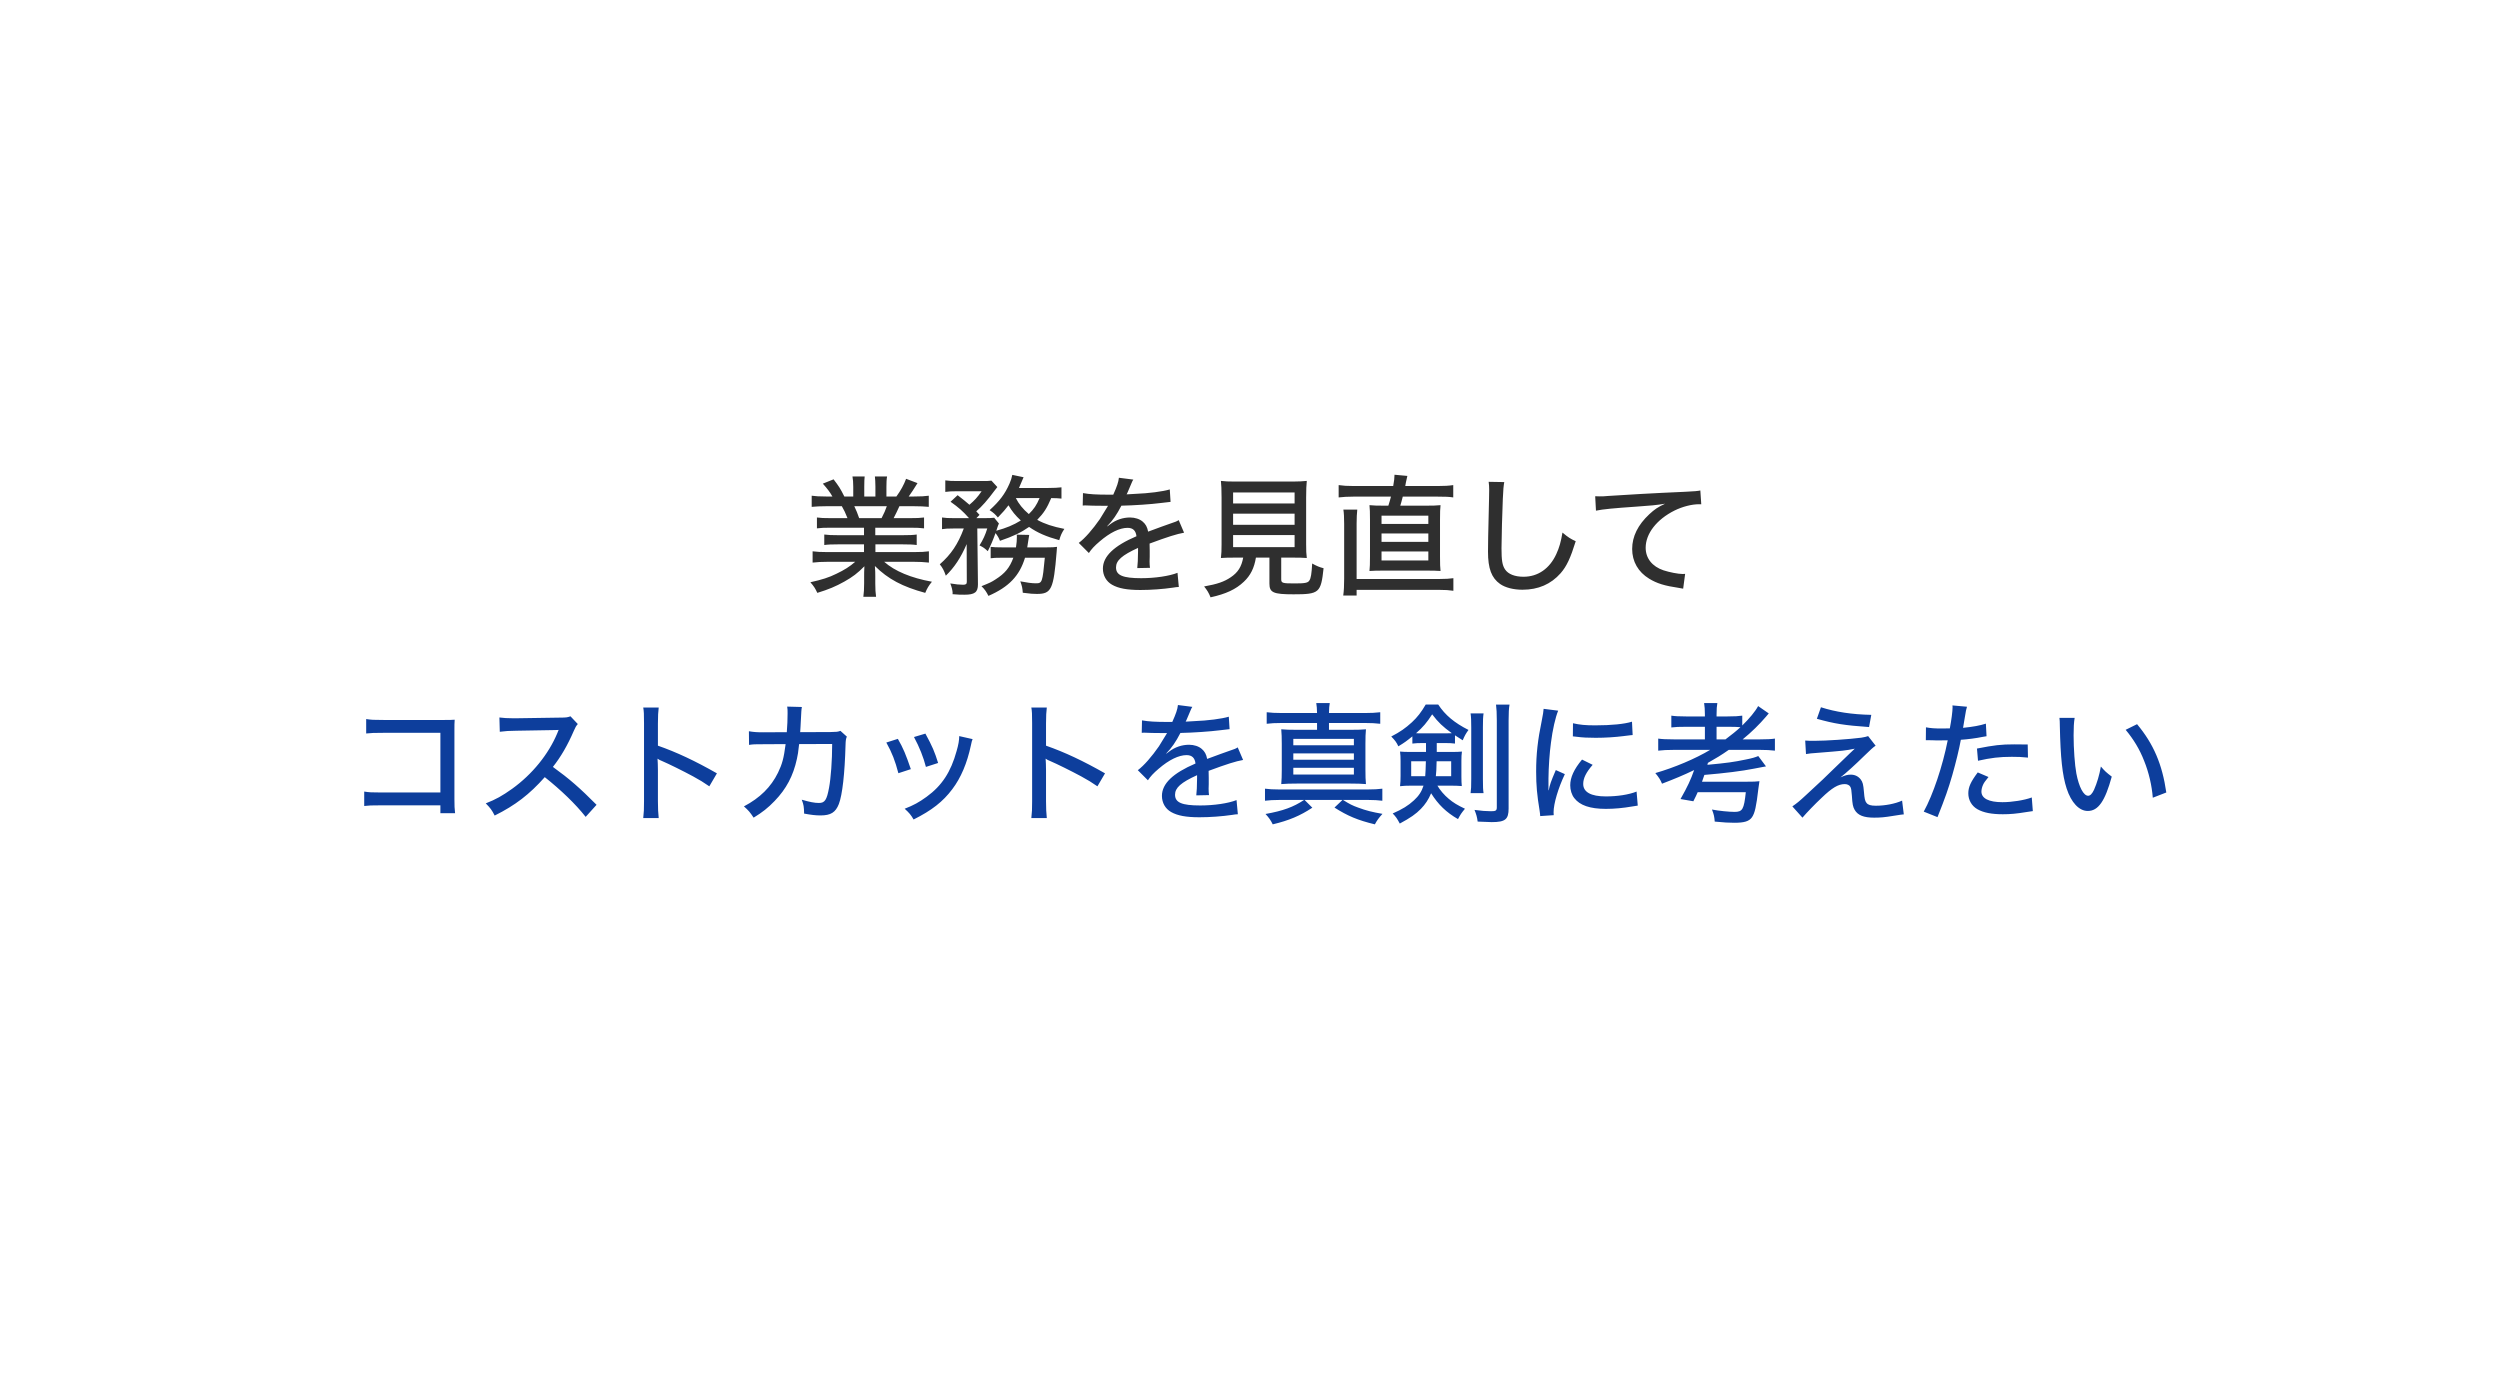 <svg width="286" height="160" viewBox="0 0 286 160" fill="none" xmlns="http://www.w3.org/2000/svg">
<g filter="url(#filter0_d_115_2975)">
<path d="M142.994 17C73.967 17 18 32.815 18 78.075C18 101.127 32.607 116.602 56.105 126.151C56.645 126.36 57.062 126.727 57.267 127.176C57.471 127.625 57.448 128.119 57.201 128.554C54.73 133.077 53.737 135.232 50.158 137.186C49.755 137.4 49.447 137.709 49.277 138.07C49.108 138.43 49.085 138.824 49.213 139.195C49.341 139.567 49.612 139.897 49.989 140.139C50.366 140.381 50.829 140.522 51.312 140.544C67.478 141.626 70.769 141.14 82.812 135.113C83.07 134.982 83.357 134.892 83.659 134.849C83.96 134.807 84.269 134.812 84.567 134.865C101.252 137.819 123.122 139.149 142.994 139.149C212.033 139.149 268 126.032 268 78.075C268.058 37.97 212.033 17 142.994 17Z" fill="white"/>
</g>
<path d="M98.842 60.37V61.225H95.842C95.167 61.225 94.732 61.21 94.297 61.15V62.35C94.702 62.29 95.167 62.275 95.842 62.275H98.842V63.16H94.717C93.877 63.16 93.397 63.13 92.962 63.07V64.36C93.502 64.3 94.027 64.27 94.717 64.27H97.837C97.222 64.81 96.577 65.215 95.692 65.635C94.822 66.07 94.042 66.31 92.707 66.61C93.112 67.075 93.247 67.285 93.502 67.825C94.777 67.435 95.602 67.09 96.592 66.535C97.552 65.995 98.107 65.575 98.887 64.78C98.857 65.395 98.857 65.56 98.857 65.905V66.73C98.857 67.36 98.827 67.84 98.767 68.275H100.222C100.162 67.855 100.132 67.375 100.132 66.745V65.89C100.132 65.56 100.132 65.32 100.087 64.75C101.602 66.25 103.252 67.12 105.847 67.825C106.072 67.285 106.237 67.015 106.612 66.55C104.212 66.115 102.352 65.335 101.152 64.27H104.497C105.172 64.27 105.712 64.3 106.267 64.36V63.07C105.832 63.13 105.367 63.16 104.482 63.16H100.147V62.275H103.297C103.987 62.275 104.452 62.29 104.872 62.35V61.15C104.467 61.21 103.987 61.225 103.297 61.225H100.132V60.37H104.122C104.857 60.37 105.262 60.385 105.712 60.445V59.2C105.262 59.26 104.887 59.275 104.122 59.275H102.232C102.487 58.78 102.652 58.45 102.892 57.91H104.497C105.232 57.91 105.772 57.94 106.252 57.985V56.71C105.802 56.77 105.352 56.8 104.557 56.8H103.957C104.227 56.425 104.587 55.885 104.962 55.27L103.657 54.775C103.417 55.435 103.042 56.125 102.547 56.8H101.407V55.705C101.407 55.225 101.422 54.82 101.482 54.505H100.087C100.117 54.79 100.147 55.165 100.147 55.66V56.8H98.872V55.66C98.872 55.135 98.887 54.775 98.917 54.505H97.522C97.582 54.805 97.612 55.225 97.612 55.705V56.8H96.592C96.127 55.87 95.977 55.645 95.362 54.835L94.132 55.33C94.642 55.9 94.972 56.335 95.227 56.8H94.522C93.757 56.8 93.277 56.77 92.857 56.71V57.985C93.322 57.94 93.862 57.91 94.582 57.91H96.307C96.547 58.33 96.727 58.69 96.952 59.275H95.002C94.252 59.275 93.877 59.26 93.457 59.2V60.445C93.892 60.385 94.297 60.37 95.002 60.37H98.842ZM98.287 59.275C98.077 58.675 97.987 58.45 97.732 57.91H101.452C101.302 58.345 101.137 58.735 100.852 59.275H98.287ZM117.517 62.62C117.577 62.245 117.607 62.08 117.637 61.84C117.682 61.525 117.682 61.51 117.742 61.195L116.317 61.165C116.332 61.255 116.332 61.285 116.332 61.375C116.332 61.825 116.302 62.125 116.227 62.62H114.667C113.962 62.62 113.677 62.605 113.332 62.56V63.865C113.647 63.82 113.977 63.805 114.592 63.805H115.927C115.507 64.945 114.967 65.605 113.872 66.295C113.407 66.595 113.287 66.655 112.282 67.06C112.657 67.42 112.852 67.72 113.077 68.17C115.417 67.15 116.632 65.875 117.262 63.805H119.527C119.257 66.64 119.227 66.73 118.492 66.73C118.057 66.73 117.487 66.655 116.722 66.505C116.932 67.09 116.962 67.255 117.007 67.81C117.937 67.93 118.192 67.945 118.627 67.945C120.277 67.945 120.532 67.42 120.877 63.16C120.892 62.875 120.892 62.875 120.922 62.56C120.652 62.605 120.352 62.62 119.737 62.62H117.517ZM121.432 55.75C121.057 55.795 120.592 55.825 119.887 55.825H116.572C116.692 55.555 116.767 55.39 116.872 55.12C116.977 54.895 117.052 54.7 117.097 54.595L115.807 54.325C115.717 54.73 115.672 54.895 115.492 55.315C114.967 56.515 114.367 57.31 113.212 58.36C113.677 58.675 113.827 58.81 114.157 59.2C114.787 58.54 115.012 58.285 115.372 57.805C115.777 58.495 116.137 58.945 116.782 59.545C115.927 60.07 115.132 60.4 113.977 60.715C114.187 60.085 114.187 60.085 114.277 59.89L113.737 59.23C113.467 59.26 113.167 59.275 112.657 59.275H111.697L112.057 58.9C111.862 58.69 111.847 58.675 111.682 58.495C112.312 57.97 113.002 57.175 113.767 56.14C113.902 55.975 114.022 55.81 114.097 55.72L113.422 54.985C113.107 55.03 112.942 55.03 112.162 55.03H109.552C108.892 55.03 108.532 55.015 108.142 54.955V56.275C108.517 56.215 108.907 56.2 109.447 56.2H112.297C111.832 56.875 111.487 57.25 110.902 57.745C110.482 57.385 110.257 57.19 109.552 56.65L108.742 57.4C109.687 58.075 110.137 58.465 110.857 59.275H109.132C108.502 59.275 108.142 59.26 107.767 59.2V60.535C108.127 60.475 108.457 60.46 109.057 60.46H110.257C109.597 62.245 108.802 63.43 107.512 64.555C107.842 64.975 107.992 65.26 108.202 65.86C109.177 64.915 109.927 63.79 110.587 62.245L110.602 66.565C110.602 66.805 110.497 66.895 110.182 66.895C109.777 66.895 109.342 66.85 108.712 66.745C108.862 67.105 108.982 67.585 108.982 67.84C108.982 67.87 108.982 67.915 108.967 67.975C109.732 68.035 109.792 68.035 110.332 68.035C111.517 68.035 111.877 67.75 111.877 66.85L111.802 60.46H112.942C112.732 61.165 112.462 61.75 112.057 62.395C112.507 62.62 112.627 62.71 113.002 63.055C113.332 62.41 113.587 61.825 113.887 60.985C114.127 61.3 114.262 61.525 114.397 61.87C115.942 61.345 116.827 60.91 117.727 60.28C118.702 60.955 119.662 61.375 121.177 61.795C121.357 61.195 121.447 61 121.762 60.505C120.442 60.25 119.497 59.935 118.657 59.47C119.422 58.675 119.752 58.165 120.262 56.98C120.862 56.995 121.057 56.995 121.432 57.04V55.75ZM118.927 56.98C118.582 57.79 118.282 58.24 117.697 58.81C117.037 58.255 116.527 57.625 116.212 56.98H118.927ZM126.817 56.59C125.452 56.59 124.642 56.545 123.892 56.41L123.862 57.835C123.967 57.82 124.042 57.82 124.087 57.82C124.117 57.82 124.132 57.82 124.177 57.82C124.387 57.82 124.672 57.835 125.047 57.85L126.502 57.865C126.502 57.865 126.697 57.865 126.757 57.865C126.322 58.585 126.007 59.095 125.827 59.38C125.017 60.55 124.117 61.585 123.412 62.11L124.567 63.265C124.852 62.83 125.197 62.455 125.797 61.945C126.982 60.925 128.092 60.385 128.992 60.385C129.607 60.385 129.937 60.7 130.012 61.345C127.417 62.455 126.172 63.655 126.172 65.05C126.172 65.845 126.562 66.52 127.222 66.895C127.957 67.315 128.947 67.495 130.462 67.495C131.677 67.495 133.087 67.39 134.197 67.225C134.527 67.165 134.602 67.165 134.857 67.15L134.707 65.53C133.762 65.905 132.127 66.145 130.552 66.145C128.452 66.145 127.672 65.815 127.672 64.915C127.672 64.12 128.347 63.52 130.192 62.68C130.192 62.83 130.192 62.95 130.192 63.04C130.192 63.85 130.147 64.69 130.102 64.99L131.557 64.96C131.527 64.735 131.512 64.51 131.512 64.225C131.512 64.12 131.512 63.955 131.527 63.7C131.527 63.475 131.527 63.19 131.527 62.995C131.527 62.725 131.527 62.725 131.512 62.185C133.612 61.405 134.617 61.09 135.457 60.94L134.842 59.5C134.602 59.65 134.542 59.68 133.777 59.935C133.372 60.07 132.562 60.37 131.347 60.82C131.242 60.28 131.062 59.965 130.732 59.68C130.387 59.38 129.847 59.2 129.277 59.2C128.467 59.2 127.657 59.47 126.997 59.98C126.787 60.13 126.787 60.13 126.682 60.22L126.667 60.19C127.297 59.545 127.762 58.87 128.287 57.85C129.757 57.82 131.692 57.685 132.742 57.55C133.582 57.445 133.582 57.445 133.912 57.415L133.822 55.99C133.027 56.23 131.437 56.44 129.832 56.5C129.427 56.53 129.157 56.545 129.082 56.545C129.052 56.545 129.022 56.545 129.007 56.545C128.932 56.56 128.932 56.56 128.887 56.56C128.917 56.5 128.962 56.395 129.007 56.305C129.307 55.6 129.307 55.6 129.472 55.21C129.532 55.06 129.562 55 129.652 54.865L128.002 54.655C127.957 55.135 127.777 55.66 127.357 56.59H126.817ZM142.222 63.79C142.027 64.84 141.622 65.485 140.797 66.04C140.047 66.55 139.267 66.82 137.752 67.09C138.112 67.54 138.277 67.81 138.487 68.335C140.257 67.945 141.382 67.42 142.297 66.55C143.062 65.83 143.482 64.975 143.677 63.79H145.222V66.76C145.222 67.795 145.672 67.99 147.982 67.99C150.922 67.99 151.117 67.825 151.417 65.005C150.952 64.885 150.652 64.765 150.112 64.465C150.052 65.635 149.962 66.16 149.797 66.4C149.632 66.685 149.287 66.745 148.102 66.745C146.707 66.745 146.572 66.7 146.572 66.265V63.79H147.877C148.582 63.79 149.107 63.805 149.497 63.835C149.437 63.4 149.422 62.95 149.422 62.26V56.935C149.422 56.11 149.452 55.36 149.497 55.015C149.077 55.06 148.552 55.09 147.922 55.09H141.247C140.587 55.09 140.137 55.075 139.672 55.015C139.717 55.375 139.747 56.08 139.747 56.935V62.26C139.747 62.935 139.732 63.385 139.672 63.835C140.092 63.805 140.527 63.79 141.322 63.79H142.222ZM141.067 56.335H148.102V57.595H141.067V56.335ZM141.067 58.765H148.102V60.04H141.067V58.765ZM141.067 61.21H148.102V62.59H141.067V61.21ZM154.837 55.6C154.117 55.6 153.652 55.57 153.142 55.495V56.905C153.667 56.845 154.192 56.815 154.807 56.815H159.127C159.007 57.265 158.992 57.325 158.827 57.85H158.437C157.552 57.85 157.102 57.835 156.667 57.79C156.712 58.18 156.727 58.63 156.727 59.5V63.655C156.727 64.435 156.712 64.975 156.667 65.32C157.117 65.29 157.537 65.275 158.422 65.275H163.027C163.957 65.275 164.332 65.29 164.797 65.32C164.752 64.96 164.737 64.51 164.737 63.655V59.5C164.737 58.63 164.752 58.15 164.797 57.79C164.362 57.835 163.912 57.85 163.027 57.85H160.192C160.312 57.475 160.327 57.385 160.477 56.815H164.497C165.337 56.815 165.772 56.83 166.252 56.905V55.495C165.742 55.57 165.292 55.6 164.497 55.6H160.762C160.792 55.435 160.807 55.345 160.837 55.18C160.912 54.85 160.957 54.61 161.002 54.445L159.532 54.31C159.532 54.64 159.487 55.06 159.382 55.6H154.837ZM158.047 58.99H163.402V59.935H158.047V58.99ZM158.047 61.03H163.402V61.99H158.047V61.03ZM158.047 63.085H163.402V64.12H158.047V63.085ZM155.197 66.235V59.875C155.197 59.26 155.227 58.72 155.272 58.3H153.682C153.742 58.645 153.772 59.2 153.772 59.935V66.19C153.772 67.015 153.742 67.585 153.667 68.125H155.197V67.48H164.602C165.367 67.48 165.757 67.51 166.267 67.585V66.145C165.802 66.205 165.397 66.235 164.707 66.235H155.197ZM170.302 55.12C170.347 55.465 170.362 55.66 170.362 56.02C170.362 56.29 170.362 56.575 170.347 57.04C170.242 61.435 170.227 62.245 170.227 63.115C170.227 65.05 170.632 66.115 171.607 66.805C172.207 67.225 173.137 67.465 174.172 67.465C175.972 67.465 177.427 66.835 178.537 65.575C179.227 64.78 179.662 63.85 180.262 61.915C179.647 61.63 179.407 61.48 178.747 60.925C178.567 61.99 178.387 62.635 178.042 63.385C177.277 65.05 175.942 65.98 174.292 65.98C173.287 65.98 172.537 65.68 172.177 65.14C171.862 64.66 171.772 64.105 171.772 62.71C171.772 61.69 171.862 58.375 171.922 57.085C171.967 55.99 172.012 55.57 172.087 55.15L170.302 55.12ZM182.579 58.42C183.359 58.255 184.634 58.135 187.244 57.955C188.834 57.85 189.434 57.79 190.484 57.625C189.629 58.03 189.284 58.27 188.684 58.825C187.379 60.04 186.719 61.375 186.719 62.8C186.719 64.24 187.409 65.44 188.669 66.205C189.554 66.745 190.424 67.015 192.059 67.255C192.299 67.3 192.359 67.315 192.554 67.345L192.779 65.65C192.659 65.665 192.569 65.665 192.509 65.665C191.984 65.665 190.994 65.47 190.304 65.245C189.014 64.81 188.264 63.865 188.264 62.665C188.264 61.045 189.524 59.425 191.564 58.405C192.479 57.955 193.529 57.685 194.369 57.685C194.429 57.685 194.519 57.685 194.624 57.685L194.519 56.11C194.264 56.17 193.814 56.215 192.779 56.26C189.254 56.41 185.684 56.62 183.929 56.74C183.494 56.785 183.329 56.785 183.014 56.785C182.774 56.785 182.774 56.785 182.489 56.77L182.579 58.42Z" fill="#2F2F2F"/>
<path d="M50.381 92.13V93.03H52.061C52.001 92.52 51.986 92.175 51.986 91.425V83.55C51.986 82.92 51.986 82.755 52.016 82.335C51.506 82.365 51.506 82.365 50.756 82.365H43.901C42.671 82.365 42.506 82.35 41.891 82.26V83.91C42.476 83.85 42.761 83.835 43.886 83.835H50.381V90.66H43.601C42.506 90.66 42.221 90.645 41.666 90.555V92.205C42.176 92.145 42.446 92.13 43.571 92.13H50.381ZM68.246 92.07C66.341 90.15 65.141 89.1 63.251 87.735C64.166 86.58 64.931 85.26 65.651 83.595C65.801 83.235 65.921 83.025 66.101 82.83L65.261 81.945C64.931 82.065 64.796 82.095 64.076 82.095L59.081 82.17C58.901 82.17 58.736 82.17 58.676 82.17C58.016 82.17 57.641 82.14 57.131 82.08L57.176 83.715C57.881 83.625 58.166 83.61 59.096 83.595L63.446 83.52C63.641 83.52 63.731 83.52 63.911 83.505C63.881 83.58 63.881 83.58 63.851 83.64C63.806 83.73 63.806 83.73 63.761 83.865C62.756 86.28 60.896 88.575 58.586 90.24C57.446 91.05 56.726 91.455 55.571 91.905C56.111 92.46 56.261 92.655 56.591 93.3C58.946 92.13 60.581 90.87 62.321 88.905C64.166 90.375 65.816 91.95 67.001 93.45L68.246 92.07ZM75.356 93.585C75.296 93.03 75.266 92.46 75.266 91.665V88.125C75.266 87.975 75.251 87.51 75.251 87.375C75.221 87 75.221 87 75.221 86.79C75.446 86.94 75.446 86.94 75.701 87.045C76.511 87.39 78.146 88.2 79.286 88.815C80.081 89.25 80.471 89.49 81.146 89.955L82.016 88.47C79.511 87.045 77.411 86.055 75.266 85.305V82.77C75.266 81.93 75.296 81.42 75.356 80.94H73.586C73.661 81.36 73.676 81.705 73.676 82.74V91.665C73.676 92.565 73.661 92.94 73.586 93.585H75.356ZM87.31 83.775C86.56 83.775 86.2 83.745 85.675 83.655L85.69 85.215C86.2 85.14 86.365 85.14 87.295 85.14L89.875 85.125C89.665 86.745 89.485 87.405 89.005 88.395C88.195 90.045 86.95 91.275 85.105 92.25C85.63 92.715 85.795 92.91 86.215 93.54C87.22 92.925 87.85 92.43 88.615 91.635C89.95 90.255 90.745 88.755 91.165 86.82C91.285 86.265 91.3 86.175 91.42 85.125L95.2 85.11C95.2 86.985 95.05 89.04 94.84 90.135C94.585 91.515 94.36 91.86 93.685 91.86C93.175 91.86 92.59 91.74 91.72 91.485C91.945 92.07 91.975 92.31 91.99 93.075C92.8 93.225 93.31 93.285 93.865 93.285C95.035 93.285 95.59 92.94 95.965 91.98C96.37 90.915 96.64 88.515 96.73 85.215C96.745 84.69 96.775 84.51 96.88 84.27L96.145 83.61C95.815 83.73 95.71 83.73 95.035 83.745L91.54 83.76C91.585 83.205 91.585 83.01 91.6 82.755C91.675 81.3 91.675 81.195 91.735 80.88L90.055 80.835C90.1 81.135 90.1 81.24 90.1 81.615C90.1 82.26 90.07 83.04 90.01 83.76L87.31 83.775ZM101.395 84.945C102.055 86.13 102.4 87.03 102.775 88.455L104.2 87.99C103.63 86.325 103.345 85.62 102.715 84.525L101.395 84.945ZM104.56 84.315C105.19 85.485 105.64 86.625 105.925 87.735L107.32 87.285C106.93 86.025 106.66 85.38 105.865 83.925L104.56 84.315ZM109.735 84.21C109.735 84.675 109.645 85.2 109.435 85.92C108.775 88.32 107.755 89.88 106 91.155C105.13 91.785 104.53 92.115 103.495 92.52C104.035 93.015 104.2 93.21 104.515 93.75C106.585 92.715 107.875 91.71 108.94 90.285C109.93 88.98 110.635 87.315 111.07 85.275C111.16 84.84 111.175 84.78 111.265 84.555L109.735 84.21ZM119.755 93.585C119.695 93.03 119.665 92.46 119.665 91.665V88.125C119.665 87.975 119.65 87.51 119.65 87.375C119.62 87 119.62 87 119.62 86.79C119.845 86.94 119.845 86.94 120.1 87.045C120.91 87.39 122.545 88.2 123.685 88.815C124.48 89.25 124.87 89.49 125.545 89.955L126.415 88.47C123.91 87.045 121.81 86.055 119.665 85.305V82.77C119.665 81.93 119.695 81.42 119.755 80.94H117.985C118.06 81.36 118.075 81.705 118.075 82.74V91.665C118.075 92.565 118.06 92.94 117.985 93.585H119.755ZM133.57 82.59C132.205 82.59 131.395 82.545 130.645 82.41L130.615 83.835C130.72 83.82 130.795 83.82 130.84 83.82C130.87 83.82 130.885 83.82 130.93 83.82C131.14 83.82 131.425 83.835 131.8 83.85L133.255 83.865C133.255 83.865 133.45 83.865 133.51 83.865C133.075 84.585 132.76 85.095 132.58 85.38C131.77 86.55 130.87 87.585 130.165 88.11L131.32 89.265C131.605 88.83 131.95 88.455 132.55 87.945C133.735 86.925 134.845 86.385 135.745 86.385C136.36 86.385 136.69 86.7 136.765 87.345C134.17 88.455 132.925 89.655 132.925 91.05C132.925 91.845 133.315 92.52 133.975 92.895C134.71 93.315 135.7 93.495 137.215 93.495C138.43 93.495 139.84 93.39 140.95 93.225C141.28 93.165 141.355 93.165 141.61 93.15L141.46 91.53C140.515 91.905 138.88 92.145 137.305 92.145C135.205 92.145 134.425 91.815 134.425 90.915C134.425 90.12 135.1 89.52 136.945 88.68C136.945 88.83 136.945 88.95 136.945 89.04C136.945 89.85 136.9 90.69 136.855 90.99L138.31 90.96C138.28 90.735 138.265 90.51 138.265 90.225C138.265 90.12 138.265 89.955 138.28 89.7C138.28 89.475 138.28 89.19 138.28 88.995C138.28 88.725 138.28 88.725 138.265 88.185C140.365 87.405 141.37 87.09 142.21 86.94L141.595 85.5C141.355 85.65 141.295 85.68 140.53 85.935C140.125 86.07 139.315 86.37 138.1 86.82C137.995 86.28 137.815 85.965 137.485 85.68C137.14 85.38 136.6 85.2 136.03 85.2C135.22 85.2 134.41 85.47 133.75 85.98C133.54 86.13 133.54 86.13 133.435 86.22L133.42 86.19C134.05 85.545 134.515 84.87 135.04 83.85C136.51 83.82 138.445 83.685 139.495 83.55C140.335 83.445 140.335 83.445 140.665 83.415L140.575 81.99C139.78 82.23 138.19 82.44 136.585 82.5C136.18 82.53 135.91 82.545 135.835 82.545C135.805 82.545 135.775 82.545 135.76 82.545C135.685 82.56 135.685 82.56 135.64 82.56C135.67 82.5 135.715 82.395 135.76 82.305C136.06 81.6 136.06 81.6 136.225 81.21C136.285 81.06 136.315 81 136.405 80.865L134.755 80.655C134.71 81.135 134.53 81.66 134.11 82.59H133.57ZM146.65 81.57C145.87 81.57 145.42 81.54 144.91 81.48V82.8C145.405 82.74 145.87 82.71 146.65 82.71H150.67V83.49H148.345C147.52 83.49 147.055 83.475 146.575 83.43C146.62 83.925 146.635 84.39 146.635 85.11V88.035C146.635 88.74 146.62 89.205 146.575 89.7C147.1 89.655 147.61 89.64 148.33 89.64H154.51C155.275 89.64 155.695 89.655 156.265 89.7C156.22 89.22 156.205 88.815 156.205 88.035V85.11C156.205 84.315 156.22 83.91 156.265 83.43C155.8 83.475 155.32 83.49 154.51 83.49H152.035V82.71H156.145C156.895 82.71 157.345 82.74 157.9 82.8V81.48C157.345 81.54 156.91 81.57 156.145 81.57H152.035C152.05 80.94 152.065 80.805 152.125 80.43H150.58C150.64 80.79 150.655 81.015 150.67 81.57H146.65ZM147.955 84.525H154.885V85.26H147.955V84.525ZM147.955 86.19H154.885V86.91H147.955V86.19ZM147.955 87.84H154.885V88.605H147.955V87.84ZM149.185 91.515C147.97 92.325 146.785 92.76 144.775 93.12C145.165 93.54 145.375 93.84 145.6 94.305C147.445 93.87 148.75 93.315 150.13 92.4L149.245 91.515H153.58L152.665 92.385C154.165 93.345 155.35 93.84 157.285 94.305C157.525 93.855 157.735 93.57 158.155 93.105C157.015 92.91 156.28 92.73 155.365 92.385C154.705 92.145 154.435 92.01 153.64 91.515H156.565C157.18 91.515 157.645 91.545 158.14 91.605V90.225C157.66 90.285 157.18 90.315 156.445 90.315H146.335C145.645 90.315 145.18 90.285 144.715 90.225V91.605C145.21 91.545 145.69 91.515 146.32 91.515H149.185ZM166.045 89.88C166.495 89.88 166.795 89.895 167.23 89.925C167.2 89.61 167.185 89.355 167.185 88.86V87.045C167.185 86.625 167.2 86.265 167.245 85.98C166.915 86.01 166.645 86.025 166.03 86.025H164.365V85.005H165.325C165.82 85.005 166.075 85.02 166.45 85.065V84.12C166.675 84.27 166.855 84.39 167.335 84.69C167.545 84.18 167.71 83.895 167.995 83.505C166.39 82.695 165.325 81.81 164.53 80.595H163.105C162.58 81.495 162.145 82.05 161.515 82.635C160.78 83.31 160.15 83.745 159.16 84.255C159.625 84.735 159.76 84.93 159.97 85.38C160.69 84.945 160.93 84.765 161.575 84.24V85.065C161.95 85.02 162.235 85.005 162.73 85.005H163.135V86.025H161.41C160.795 86.025 160.525 86.01 160.165 85.98C160.21 86.295 160.225 86.625 160.225 87.045V88.755C160.225 89.235 160.21 89.55 160.165 89.94C160.54 89.895 160.96 89.88 161.41 89.88H162.85C162.64 90.555 162.31 91.05 161.755 91.56C161.11 92.16 160.42 92.58 159.325 93.06C159.7 93.45 159.82 93.63 160.135 94.215C161.365 93.555 161.98 93.12 162.55 92.535C163.045 92.025 163.42 91.47 163.72 90.75C164.53 92.04 165.46 92.94 166.795 93.705C167.095 93.15 167.14 93.075 167.59 92.52C166.735 92.115 166.24 91.815 165.73 91.38C165.235 90.975 164.725 90.375 164.44 89.88H166.045ZM162.685 83.895C162.385 83.895 162.145 83.895 161.995 83.88C162.805 83.175 163.225 82.665 163.84 81.72C164.545 82.65 165.04 83.115 166.09 83.88C165.865 83.895 165.745 83.895 165.37 83.895H162.685ZM164.26 88.8C164.305 88.44 164.335 87.915 164.35 87.09H166.015V88.8H164.26ZM163.12 87.09C163.105 87.795 163.075 88.485 163.045 88.8H161.44V87.09H163.12ZM168.235 81.615C168.295 82.02 168.31 82.47 168.31 83.235V89.1C168.31 90 168.295 90.285 168.235 90.735H169.72C169.66 90.36 169.645 90.06 169.645 89.1V83.205C169.645 82.41 169.66 82.005 169.72 81.615H168.235ZM171.145 80.61C171.205 81.075 171.235 81.6 171.235 82.44V92.355C171.235 92.73 171.115 92.805 170.575 92.805C170.05 92.805 169.435 92.76 168.685 92.655C168.895 93.18 168.97 93.45 169.045 93.99C170.02 94.035 170.35 94.05 170.65 94.05C172.21 94.05 172.585 93.735 172.585 92.49V82.425C172.585 81.555 172.615 81.015 172.69 80.61H171.145ZM176.59 81.09C176.56 81.48 176.53 81.645 176.38 82.425C175.915 84.66 175.735 86.28 175.735 88.275C175.735 89.85 175.84 90.96 176.125 92.7C176.17 93.015 176.185 93.105 176.2 93.36L177.745 93.255C177.73 93.105 177.73 92.985 177.73 92.925C177.73 91.95 178.255 90.165 179.02 88.56L177.985 88.095C177.4 89.46 177.31 89.745 177.175 90.405H177.145C177.145 90.27 177.145 89.82 177.145 89.055C177.16 87.75 177.265 86.16 177.43 84.96C177.61 83.505 177.94 82.065 178.255 81.3L176.59 81.09ZM179.935 84.24C180.1 84.255 180.145 84.27 180.355 84.285C181.015 84.375 181.69 84.405 182.545 84.405C183.64 84.405 184.795 84.33 185.725 84.21C186.58 84.105 186.67 84.09 186.775 84.09L186.7 82.56C185.845 82.83 184.345 82.98 182.5 82.98C181.36 82.98 180.745 82.92 179.95 82.74L179.935 84.24ZM180.985 86.895C180.07 87.99 179.635 88.935 179.635 89.835C179.635 90.375 179.8 90.93 180.1 91.305C180.73 92.13 181.9 92.535 183.7 92.535C184.705 92.535 185.65 92.445 186.79 92.25C187.12 92.19 187.165 92.19 187.36 92.16L187.225 90.555C186.325 90.915 185.035 91.11 183.7 91.11C182.005 91.11 181.12 90.615 181.12 89.685C181.12 89.025 181.45 88.365 182.2 87.495L180.985 86.895ZM195.64 85.785C193.975 86.79 191.515 87.825 189.37 88.44C189.775 88.935 189.955 89.205 190.135 89.655C191.545 89.115 192.565 88.695 193.81 88.095C193.42 89.205 193.06 89.985 192.25 91.41L193.72 91.665C193.99 91.14 194.065 90.96 194.215 90.63H199.72C199.51 92.595 199.345 92.88 198.43 92.88C197.83 92.88 196.6 92.76 195.85 92.61C196.075 93.195 196.12 93.42 196.165 93.99C197.185 94.095 197.815 94.125 198.4 94.125C199.555 94.125 200.095 93.96 200.425 93.495C200.755 93.015 200.92 92.28 201.16 90.21C201.235 89.625 201.235 89.625 201.28 89.37C200.935 89.415 200.605 89.43 199.66 89.43H194.71C194.83 89.1 194.86 89.01 194.98 88.65C197.305 88.455 199.255 88.215 200.68 87.93C201.31 87.81 201.535 87.765 201.7 87.735C201.88 87.705 201.895 87.705 202.03 87.675L201.145 86.49C200.845 86.625 200.395 86.76 199.69 86.895C198.325 87.18 197.56 87.285 195.325 87.495C195.355 87.39 195.355 87.39 195.385 87.27C196.285 86.76 196.945 86.37 197.77 85.785H201.295C202.015 85.785 202.57 85.815 203.05 85.875V84.495C202.66 84.555 202.135 84.585 201.31 84.585H199.36C200.41 83.73 201.265 82.875 202.015 82.005C202.225 81.75 202.24 81.735 202.345 81.615L201.13 80.775C200.815 81.375 200.14 82.185 199.315 82.995V81.87C198.91 81.93 198.445 81.96 197.635 81.96H196.375V81.735C196.375 81.12 196.405 80.775 196.465 80.43H194.95C195.01 80.835 195.04 81.165 195.04 81.735V81.96H192.88C192.07 81.96 191.59 81.93 191.2 81.87V83.22C191.68 83.16 192.07 83.145 192.88 83.145H195.04V84.585H191.53C190.66 84.585 190.09 84.555 189.7 84.495V85.875C190.165 85.815 190.78 85.785 191.545 85.785H195.64ZM196.375 84.585V83.145H197.755C198.4 83.145 198.7 83.16 199.105 83.19C198.655 83.61 198.115 84.045 197.395 84.585H196.375ZM207.85 82.23C209.875 82.8 211.045 82.98 213.82 83.175L214.075 81.78C211.87 81.735 209.995 81.45 208.315 80.91L207.85 82.23ZM206.605 86.265C207.115 86.19 207.175 86.175 207.685 86.145C211.045 85.875 211.045 85.875 212.185 85.65C211.915 85.92 211.915 85.92 211.615 86.19C211.045 86.73 210.91 86.865 209.95 87.795C209.035 88.71 208.15 89.535 206.635 90.93C205.81 91.695 205.585 91.875 205.045 92.25L206.2 93.54C206.725 92.925 207.64 91.98 208.375 91.29C209.59 90.12 210.295 89.7 211.045 89.7C211.33 89.7 211.585 89.82 211.69 90.03C211.78 90.21 211.81 90.435 211.855 91.02C211.915 92.025 211.975 92.295 212.17 92.64C212.53 93.27 213.205 93.54 214.405 93.54C215.095 93.54 215.62 93.495 216.52 93.345C217.57 93.18 217.585 93.18 217.795 93.165L217.6 91.59C216.82 91.95 215.65 92.175 214.6 92.175C214.03 92.175 213.715 92.085 213.535 91.86C213.355 91.65 213.295 91.35 213.235 90.585C213.16 89.73 213.1 89.475 212.86 89.16C212.575 88.8 212.185 88.62 211.735 88.62C211.345 88.62 211.075 88.695 210.55 88.935C211.15 88.47 212.275 87.45 213.265 86.475C214.015 85.74 214.285 85.5 214.57 85.305L213.715 84.21C213.505 84.285 213.295 84.33 212.935 84.39C211.57 84.57 208.885 84.75 207.595 84.75C207.01 84.75 206.935 84.75 206.515 84.72L206.605 86.265ZM220.315 84.675C220.39 84.675 220.45 84.675 220.48 84.675C220.69 84.675 220.945 84.675 221.17 84.69C221.38 84.705 221.5 84.705 221.605 84.705C221.92 84.705 222.685 84.69 222.82 84.69C222.235 87.645 221.14 90.915 220.075 92.85L221.65 93.48C222.535 91.26 222.895 90.225 223.345 88.665C223.735 87.3 224.14 85.65 224.32 84.63C225.055 84.585 226.105 84.45 226.81 84.3C227.14 84.24 227.14 84.24 227.26 84.225L227.185 82.785C226.48 83.01 225.715 83.145 224.575 83.265C224.65 82.875 224.665 82.725 224.74 82.275C224.92 81.195 224.92 81.195 225.025 80.85L223.36 80.7C223.375 80.79 223.375 80.865 223.375 80.91C223.375 81.36 223.24 82.395 223.06 83.325C222.73 83.34 222.505 83.34 222.175 83.34C221.305 83.34 220.885 83.31 220.33 83.205L220.315 84.675ZM231.97 85.17C231.085 85.155 230.845 85.155 230.425 85.155C228.91 85.155 228.16 85.245 226.165 85.635L226.285 87.03C227.755 86.7 228.73 86.58 230.155 86.58C230.86 86.58 231.28 86.595 232 86.67L231.97 85.17ZM226.255 88.365C225.445 89.445 225.175 90.045 225.175 90.765C225.175 91.53 225.565 92.205 226.225 92.58C226.915 92.97 227.845 93.15 229.12 93.15C229.975 93.15 230.665 93.09 231.85 92.895C232.225 92.835 232.315 92.835 232.555 92.79L232.435 91.23C231.58 91.545 230.185 91.77 229.075 91.77C227.515 91.77 226.675 91.335 226.675 90.555C226.675 90.315 226.75 90.015 226.87 89.76C226.975 89.535 227.095 89.37 227.485 88.89L226.255 88.365ZM235.6 82.125C235.63 82.44 235.645 82.53 235.645 83.04C235.72 86.685 235.93 88.68 236.425 90.21C236.95 91.815 237.85 92.775 238.84 92.775C240.04 92.775 240.82 91.65 241.585 88.845C240.97 88.38 240.775 88.2 240.34 87.69C240.16 88.71 239.905 89.55 239.56 90.345C239.35 90.795 239.125 91.035 238.885 91.035C238.36 91.035 237.835 90.045 237.535 88.485C237.355 87.54 237.22 85.65 237.22 84.12C237.22 83.235 237.25 82.665 237.34 82.125H235.6ZM243.175 83.49C244.075 84.57 244.78 85.725 245.29 87.045C245.83 88.38 246.175 89.88 246.28 91.26L247.825 90.66C247.36 87.435 246.37 85.11 244.48 82.845L243.175 83.49Z" fill="#0D3E9C"/>
<defs>
<filter id="filter0_d_115_2975" x="0" y="0" width="286" height="160" filterUnits="userSpaceOnUse" color-interpolation-filters="sRGB">
<feFlood flood-opacity="0" result="BackgroundImageFix"/>
<feColorMatrix in="SourceAlpha" type="matrix" values="0 0 0 0 0 0 0 0 0 0 0 0 0 0 0 0 0 0 127 0" result="hardAlpha"/>
<feOffset dy="1"/>
<feGaussianBlur stdDeviation="9"/>
<feComposite in2="hardAlpha" operator="out"/>
<feColorMatrix type="matrix" values="0 0 0 0 0 0 0 0 0 0 0 0 0 0 0 0 0 0 0.08 0"/>
<feBlend mode="normal" in2="BackgroundImageFix" result="effect1_dropShadow_115_2975"/>
<feBlend mode="normal" in="SourceGraphic" in2="effect1_dropShadow_115_2975" result="shape"/>
</filter>
</defs>
</svg>
